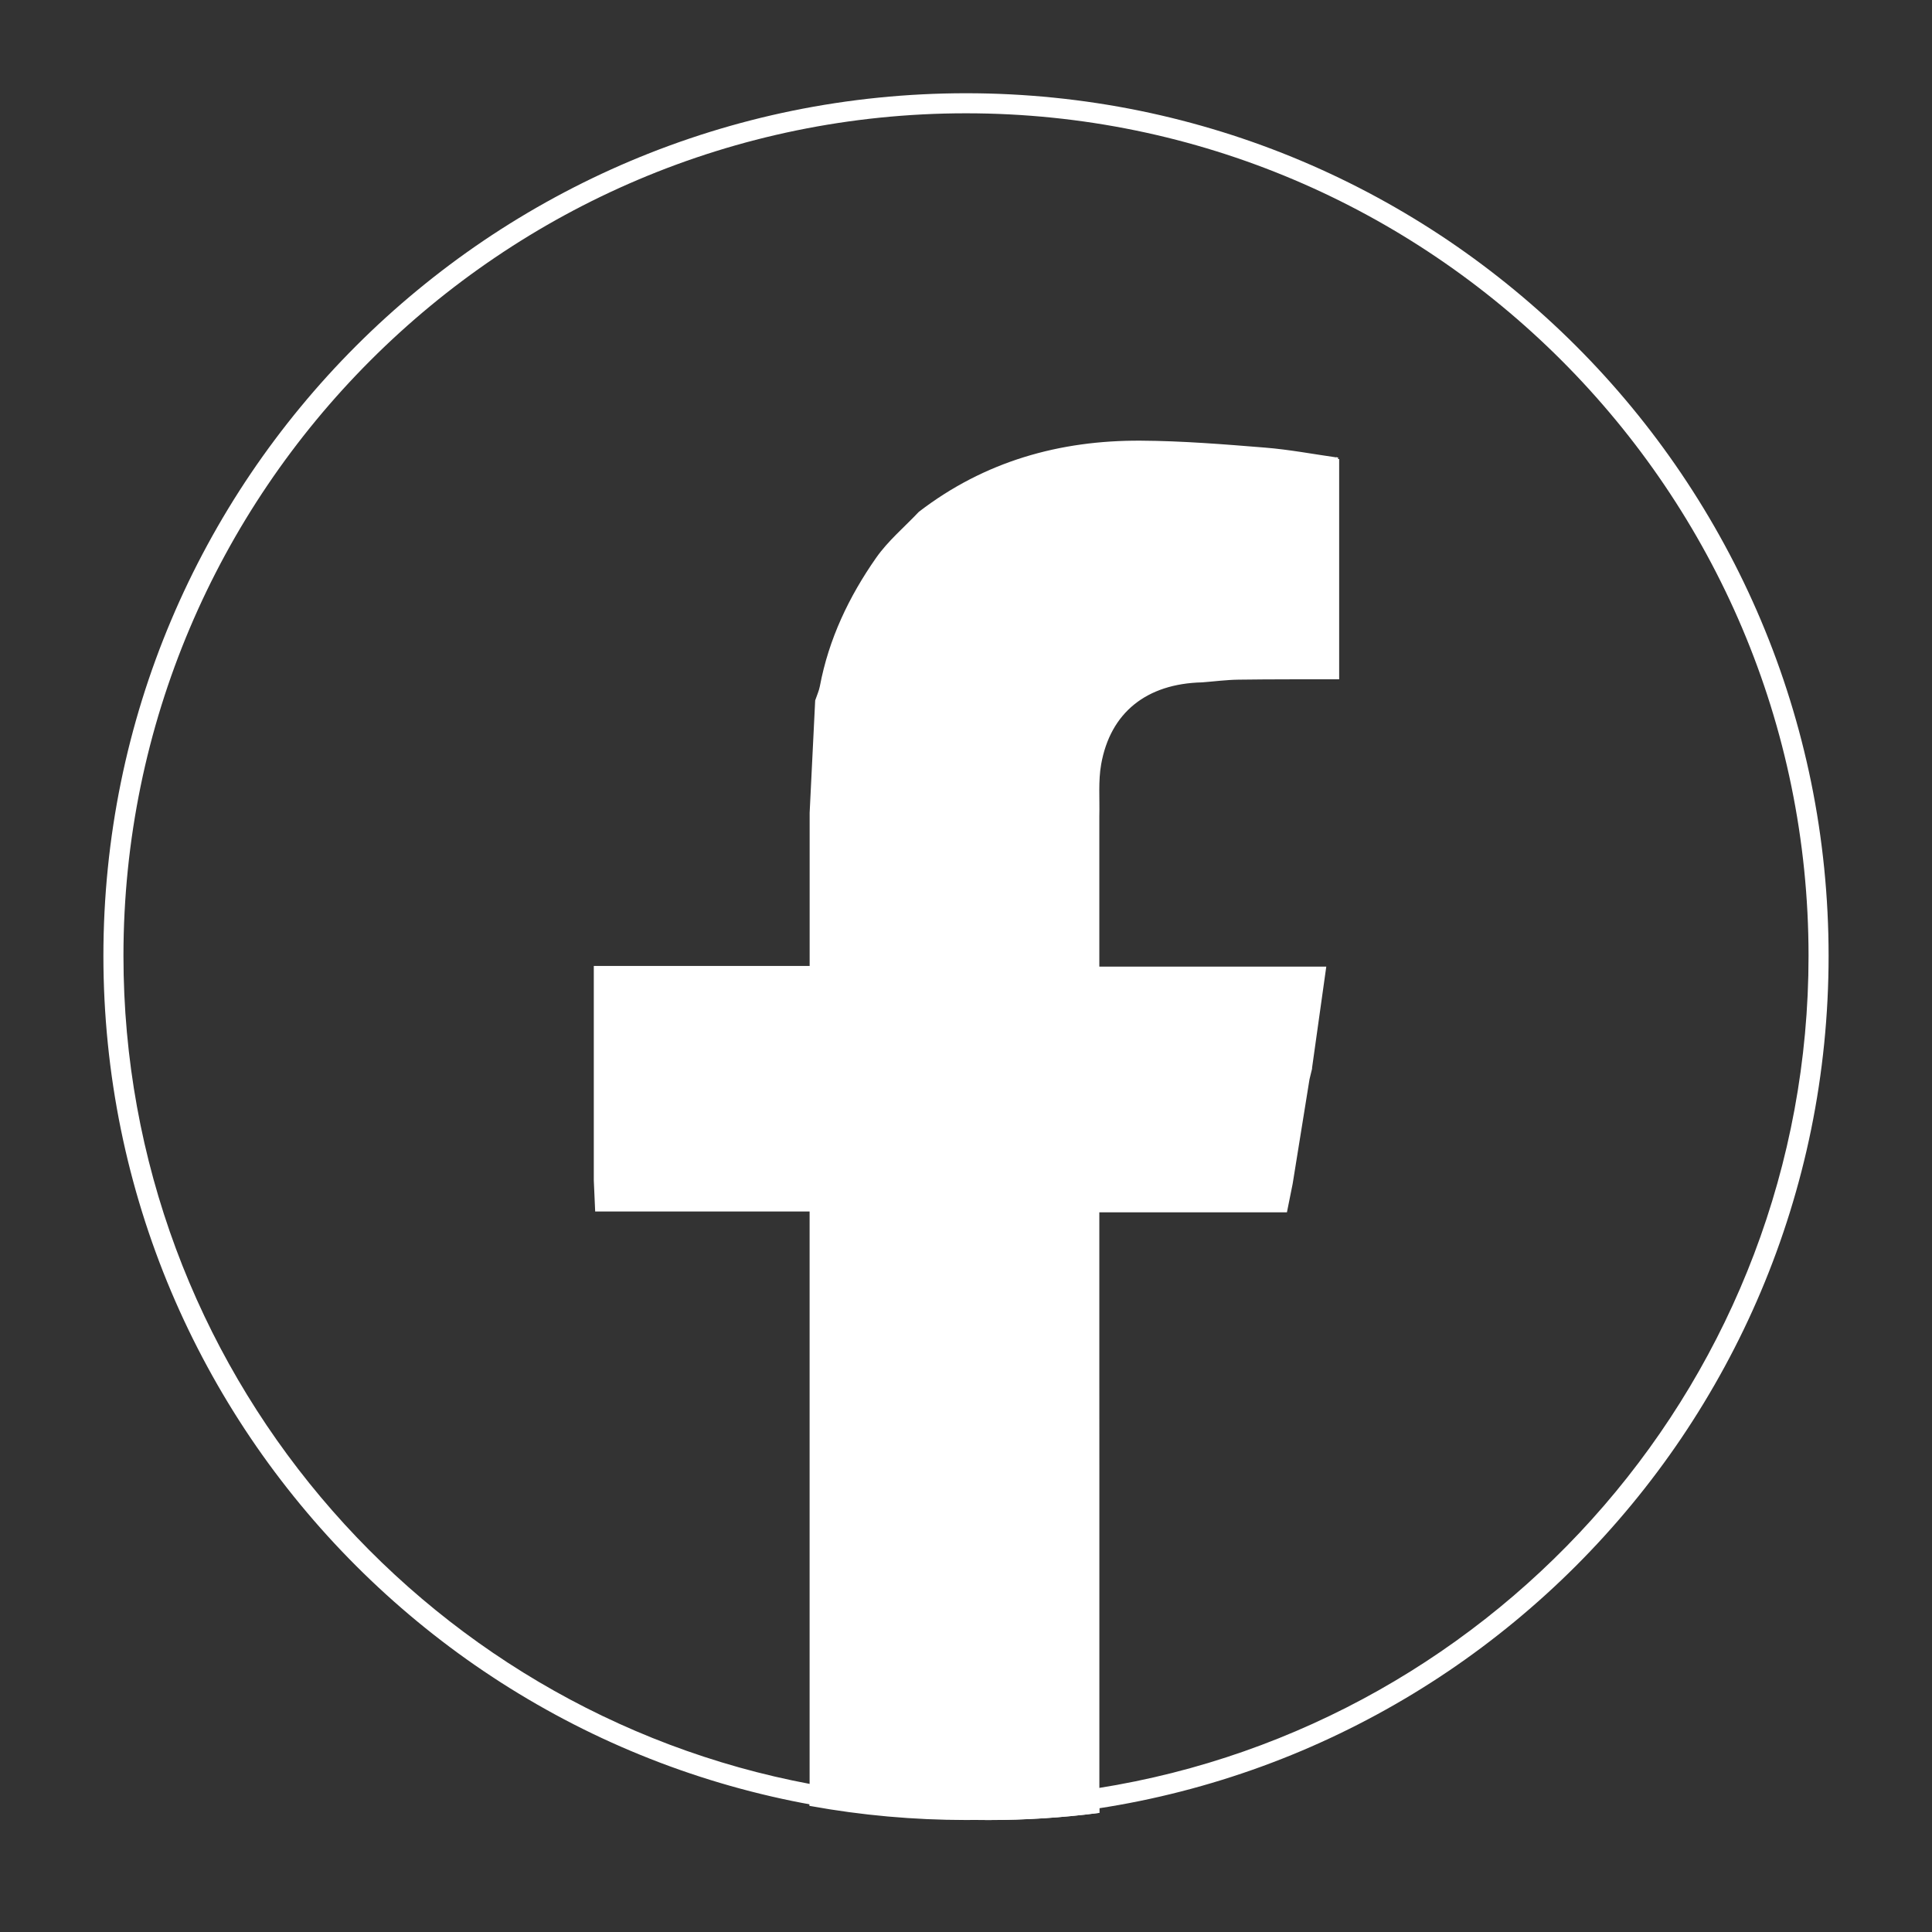 <?xml version="1.0" encoding="UTF-8"?>
<svg id="Layer_1" data-name="Layer 1" xmlns="http://www.w3.org/2000/svg" viewBox="0 0 500 500">
  <rect x="0" y="0" width="500" height="500" fill="#333333" stroke="none"/>
  <defs>
    <style>
      .cls-1 {
        stroke: #fff;
        stroke-miterlimit: 10;
        stroke-width: .75px;
      }

      .cls-1, .cls-2 {
        fill: #fff;
      }

      .cls-2 {
        stroke-width: 0px;
      }
    </style>
  </defs>
  <path class="cls-2" d="M468.71,202.39c-2.93-14.33-7.31-28.43-13.01-41.91-5.59-13.23-12.52-25.99-20.58-37.92-7.98-11.82-17.15-22.94-27.26-33.04-10.1-10.1-21.22-19.27-33.03-27.26-11.94-8.06-24.7-14.99-37.92-20.58-13.47-5.7-27.58-10.08-41.91-13.01-14.71-3.01-29.84-4.54-44.99-4.54s-30.28,1.53-44.99,4.54c-14.33,2.93-28.43,7.31-41.91,13.01-13.23,5.6-25.99,12.52-37.92,20.58-11.82,7.99-22.94,17.16-33.04,27.26-10.1,10.1-19.27,21.22-27.26,33.04-8.06,11.93-14.99,24.69-20.58,37.92-5.7,13.47-10.08,27.57-13.01,41.91-3.01,14.71-4.54,29.84-4.54,44.99s1.53,30.28,4.54,44.99c2.93,14.33,7.31,28.44,13.01,41.91,5.6,13.23,12.52,25.99,20.58,37.92,7.98,11.82,17.16,22.94,27.26,33.04,10.1,10.1,21.22,19.28,33.04,27.26,11.93,8.06,24.69,14.99,37.92,20.58,13.47,5.7,27.57,10.08,41.91,13.01,1.61.33,3.22.64,4.84.93,13.18,2.39,26.66,3.6,40.15,3.6,1,0,2,0,3-.02,10.44-.14,20.86-1,31.13-2.57,3.64-.56,7.26-1.2,10.86-1.94,14.33-2.93,28.44-7.31,41.91-13.01,13.23-5.6,25.99-12.52,37.92-20.58,11.82-7.99,22.93-17.16,33.03-27.26,10.1-10.1,19.27-21.21,27.26-33.04,8.06-11.94,14.99-24.7,20.58-37.92,5.7-13.47,10.08-27.58,13.01-41.91,3.01-14.71,4.53-29.84,4.53-44.99s-1.52-30.28-4.53-44.99ZM284.13,462.77c-11.12,1.75-22.52,2.67-34.13,2.67-13.7,0-27.1-1.27-40.11-3.7-101.14-18.88-177.94-107.82-177.94-214.36,0-120.24,97.82-218.06,218.05-218.06s218.05,97.82,218.05,218.06c0,108.63-79.84,198.96-183.92,215.39Z"/>
  <g>
    <path class="cls-1" d="M346.2,118.8v56.62h0c-8.56.02-17.11-.02-25.67.1-3.14.04-6.28.46-9.43.7-14.51.34-24.07,7.9-26.49,21.52-.78,4.38-.36,8.97-.48,13.46,0,9.89,0,19.78,0,29.68v9.66h58.68c-1.26,8.94-2.46,17.5-3.66,26.05l.02.02c-.21.87-.43,1.75-.64,2.63-1.45,9.02-2.9,18.04-4.36,27.06-.45,2.23-.89,4.46-1.42,7.07h-48.62v41.85c0,8.73,0,17.46.01,26.19,0,14.84,0,29.67,0,44.51v42.93c-9.26,1.19-18.71,1.8-28.3,1.8-.95,0-1.89,0-2.83-.02-14.77-.18-29.18-1.82-43.11-4.77v-152.7h-55.51c-.13-2.84-.23-5.26-.34-7.68v-55.12h55.86v-9.47c0-10.18,0-20.36,0-30.55.48-9.66.95-19.33,1.43-29,.41-1.22.97-2.42,1.21-3.68,2.28-12.14,7.49-23.06,14.48-33.06,3.06-4.38,7.31-7.93,11.02-11.86,16.87-12.97,36.23-18.45,57.22-18.32,10.69.06,21.38.93,32.04,1.79,6.27.5,12.48,1.69,18.92,2.6Z"/>
    <path class="cls-1" d="M255.83,468.04c-.94,0-1.88,0-2.82-.02-14.77-.19-29.19-1.85-43.12-4.85,0,.41,0,.82-.01,1.23-.01.88-.02,1.76-.03,2.64,13.18,2.39,26.66,3.6,40.15,3.6,1,0,2,0,3-.02.94.02,1.89.02,2.83.02,9.59,0,19.03-.61,28.3-1.8v-2.63c-9.26,1.2-18.71,1.83-28.3,1.83Z"/>
  </g>
</svg>